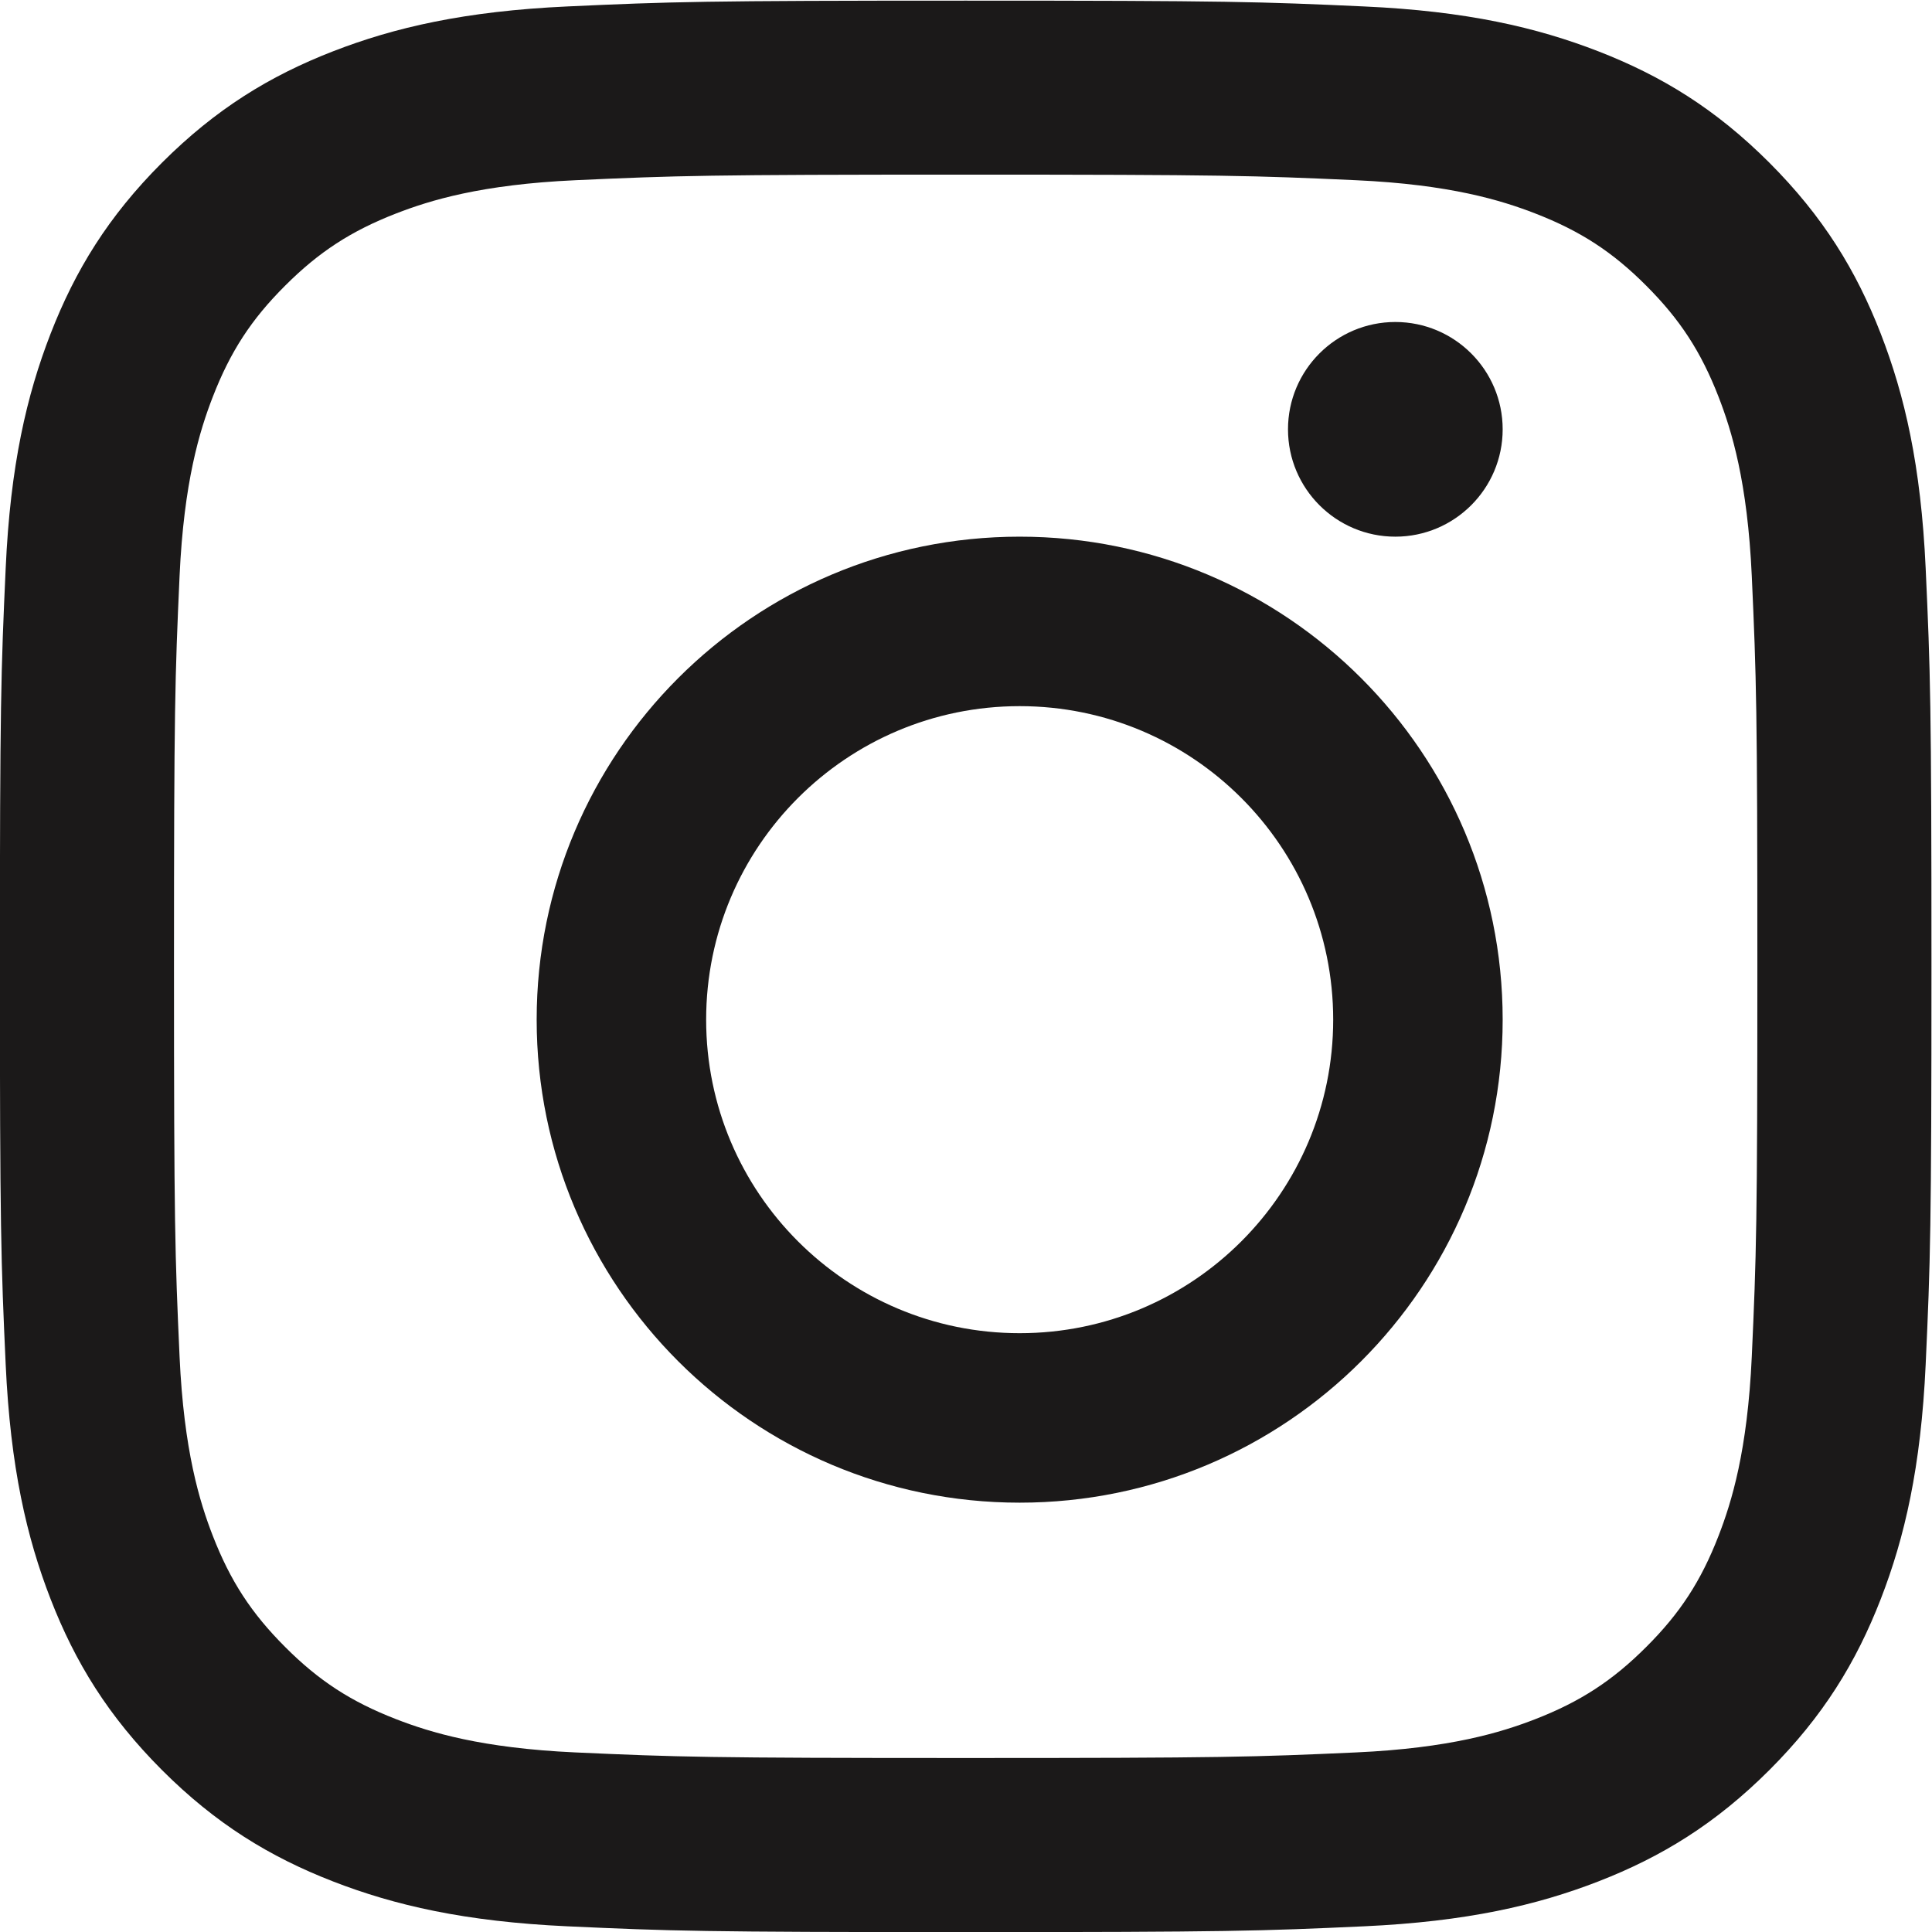 <svg height="18" viewBox="0 0 18 18" width="18" xmlns="http://www.w3.org/2000/svg" xmlns:xlink="http://www.w3.org/1999/xlink"><g fill="#1B1919" fill-rule="evenodd" transform=""><path d="m8.997.006c-2.443 0-2.75.01-3.71.054-.958.044-1.612.196-2.184.418-.592.23-1.093.538-1.594 1.038-.5.5-.808 1.002-1.038 1.594-.222.572-.375 1.226-.418 2.184-.044.96-.054 1.266-.054 3.71 0 2.443.01 2.75.054 3.709.044.958.196 1.612.418 2.184.23.592.538 1.093 1.038 1.594.5.5 1.002.808 1.594 1.038.572.222 1.226.374 2.184.418.96.044 1.266.054 3.71.054 2.443 0 2.75-.01 3.71-.054.958-.044 1.612-.196 2.184-.418.592-.23 1.093-.538 1.594-1.038.5-.5.808-1.002 1.038-1.594.222-.572.374-1.226.418-2.184.044-.96.054-1.266.054-3.709 0-2.443-.01-2.75-.054-3.71-.044-.958-.196-1.612-.418-2.184-.23-.592-.538-1.093-1.038-1.594-.5-.5-1.002-.808-1.594-1.038-.572-.222-1.226-.375-2.184-.418-.96-.044-1.266-.054-3.71-.054zm0 1.621c2.402 0 2.687.009 3.636.052.877.04 1.354.187 1.671.31.42.163.72.358 1.034.673.315.315.51.615.673 1.034.123.317.27.793.31 1.671.043.949.052 1.233.052 3.636 0 2.402-.009 2.687-.052 3.636-.04.877-.187 1.354-.31 1.671-.163.42-.358.72-.673 1.034-.315.315-.615.51-1.034.673-.317.123-.793.27-1.671.31-.949.043-1.233.052-3.636.052-2.403 0-2.687-.009-3.636-.052-.877-.04-1.354-.187-1.671-.31-.42-.163-.72-.358-1.034-.673-.315-.315-.51-.615-.673-1.034-.123-.317-.27-.793-.31-1.671-.043-.949-.052-1.233-.052-3.636 0-2.402.009-2.687.052-3.636.04-.877.187-1.354.31-1.671.163-.42.358-.72.673-1.034.315-.315.615-.51 1.034-.673.317-.123.793-.27 1.671-.31.949-.043 1.233-.052 3.636-.052z" mask="url(#a)"/><path d="m9.5 12.421c-1.613 0-2.921-1.308-2.921-2.921 0-1.613 1.308-2.921 2.921-2.921 1.613 0 2.921 1.308 2.921 2.921 0 1.613-1.308 2.921-2.921 2.921zm0-7.421c-2.485 0-4.5 2.015-4.5 4.5 0 2.485 2.015 4.5 4.5 4.5 2.485 0 4.5-2.015 4.5-4.5 0-2.485-2.015-4.5-4.5-4.5z"/><path d="m14 4c0 .552-.448 1-1.0 1-.552 0-1-.448-1-1s.448-1.0 1-1c.552 0 1.0.448 1 1"/></g></svg>